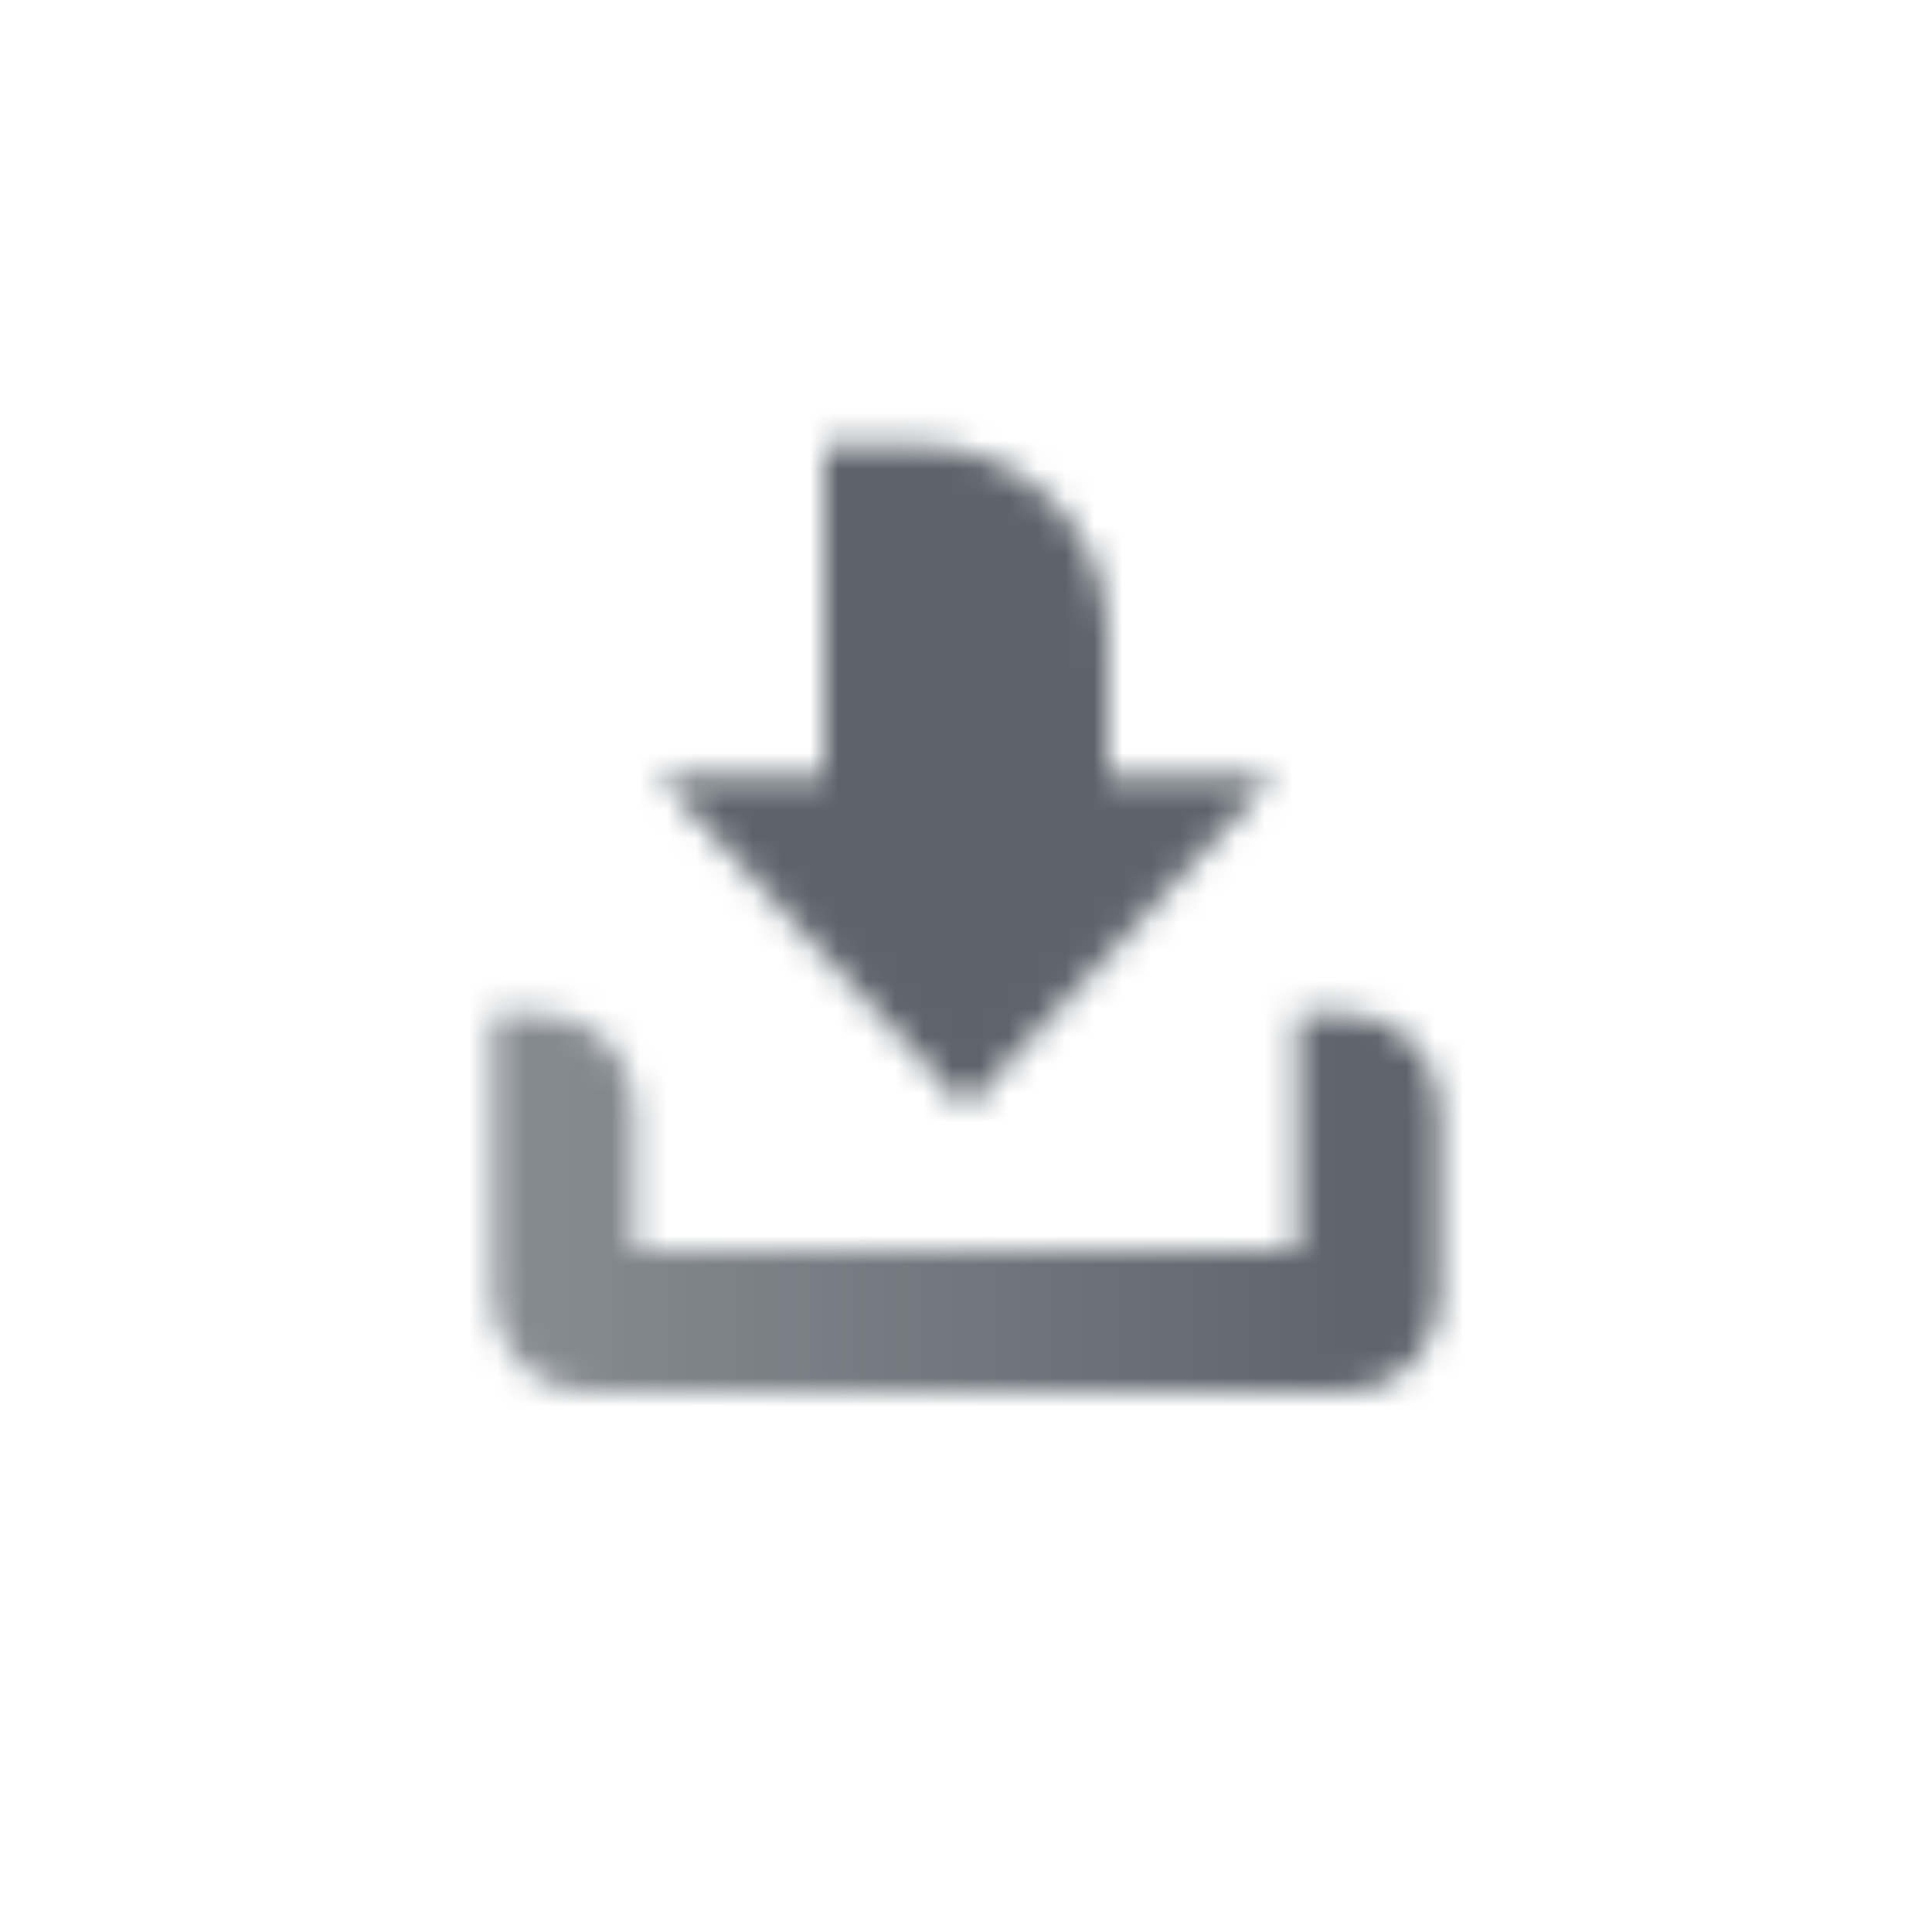 <svg width="68" height="68" viewBox="0 0 68 68" fill="none" xmlns="http://www.w3.org/2000/svg">
<mask id="mask0_450_342320" style="mask-type:alpha" maskUnits="userSpaceOnUse" x="17" y="15" width="34" height="34">
<path d="M22.333 39C22.333 37.159 20.841 35.667 19 35.667L17.333 35.667L17.333 45.667C17.333 47.508 18.826 49 20.667 49L47.333 49C49.174 49 50.667 47.508 50.667 45.667L50.667 39C50.667 37.159 49.174 35.667 47.333 35.667L45.667 35.667L45.667 44L22.333 44L22.333 39Z" fill="url(#paint0_linear_450_342320)"/>
<path d="M23.167 27.333L29 27.333L29 15.667L32.333 15.667C36.015 15.667 39 18.651 39 22.333L39 27.333L44.833 27.333L34 39L23.167 27.333Z" fill="black"/>
</mask>
<g mask="url(#mask0_450_342320)">
<path d="M14 14L54 14L54 54L14 54L14 14Z" fill="#5C636B"/>
</g>
<defs>
<linearGradient id="paint0_linear_450_342320" x1="48.815" y1="44" x2="19.185" y2="44" gradientUnits="userSpaceOnUse">
<stop/>
<stop offset="1" stop-opacity="0.75"/>
</linearGradient>
</defs>
</svg>
